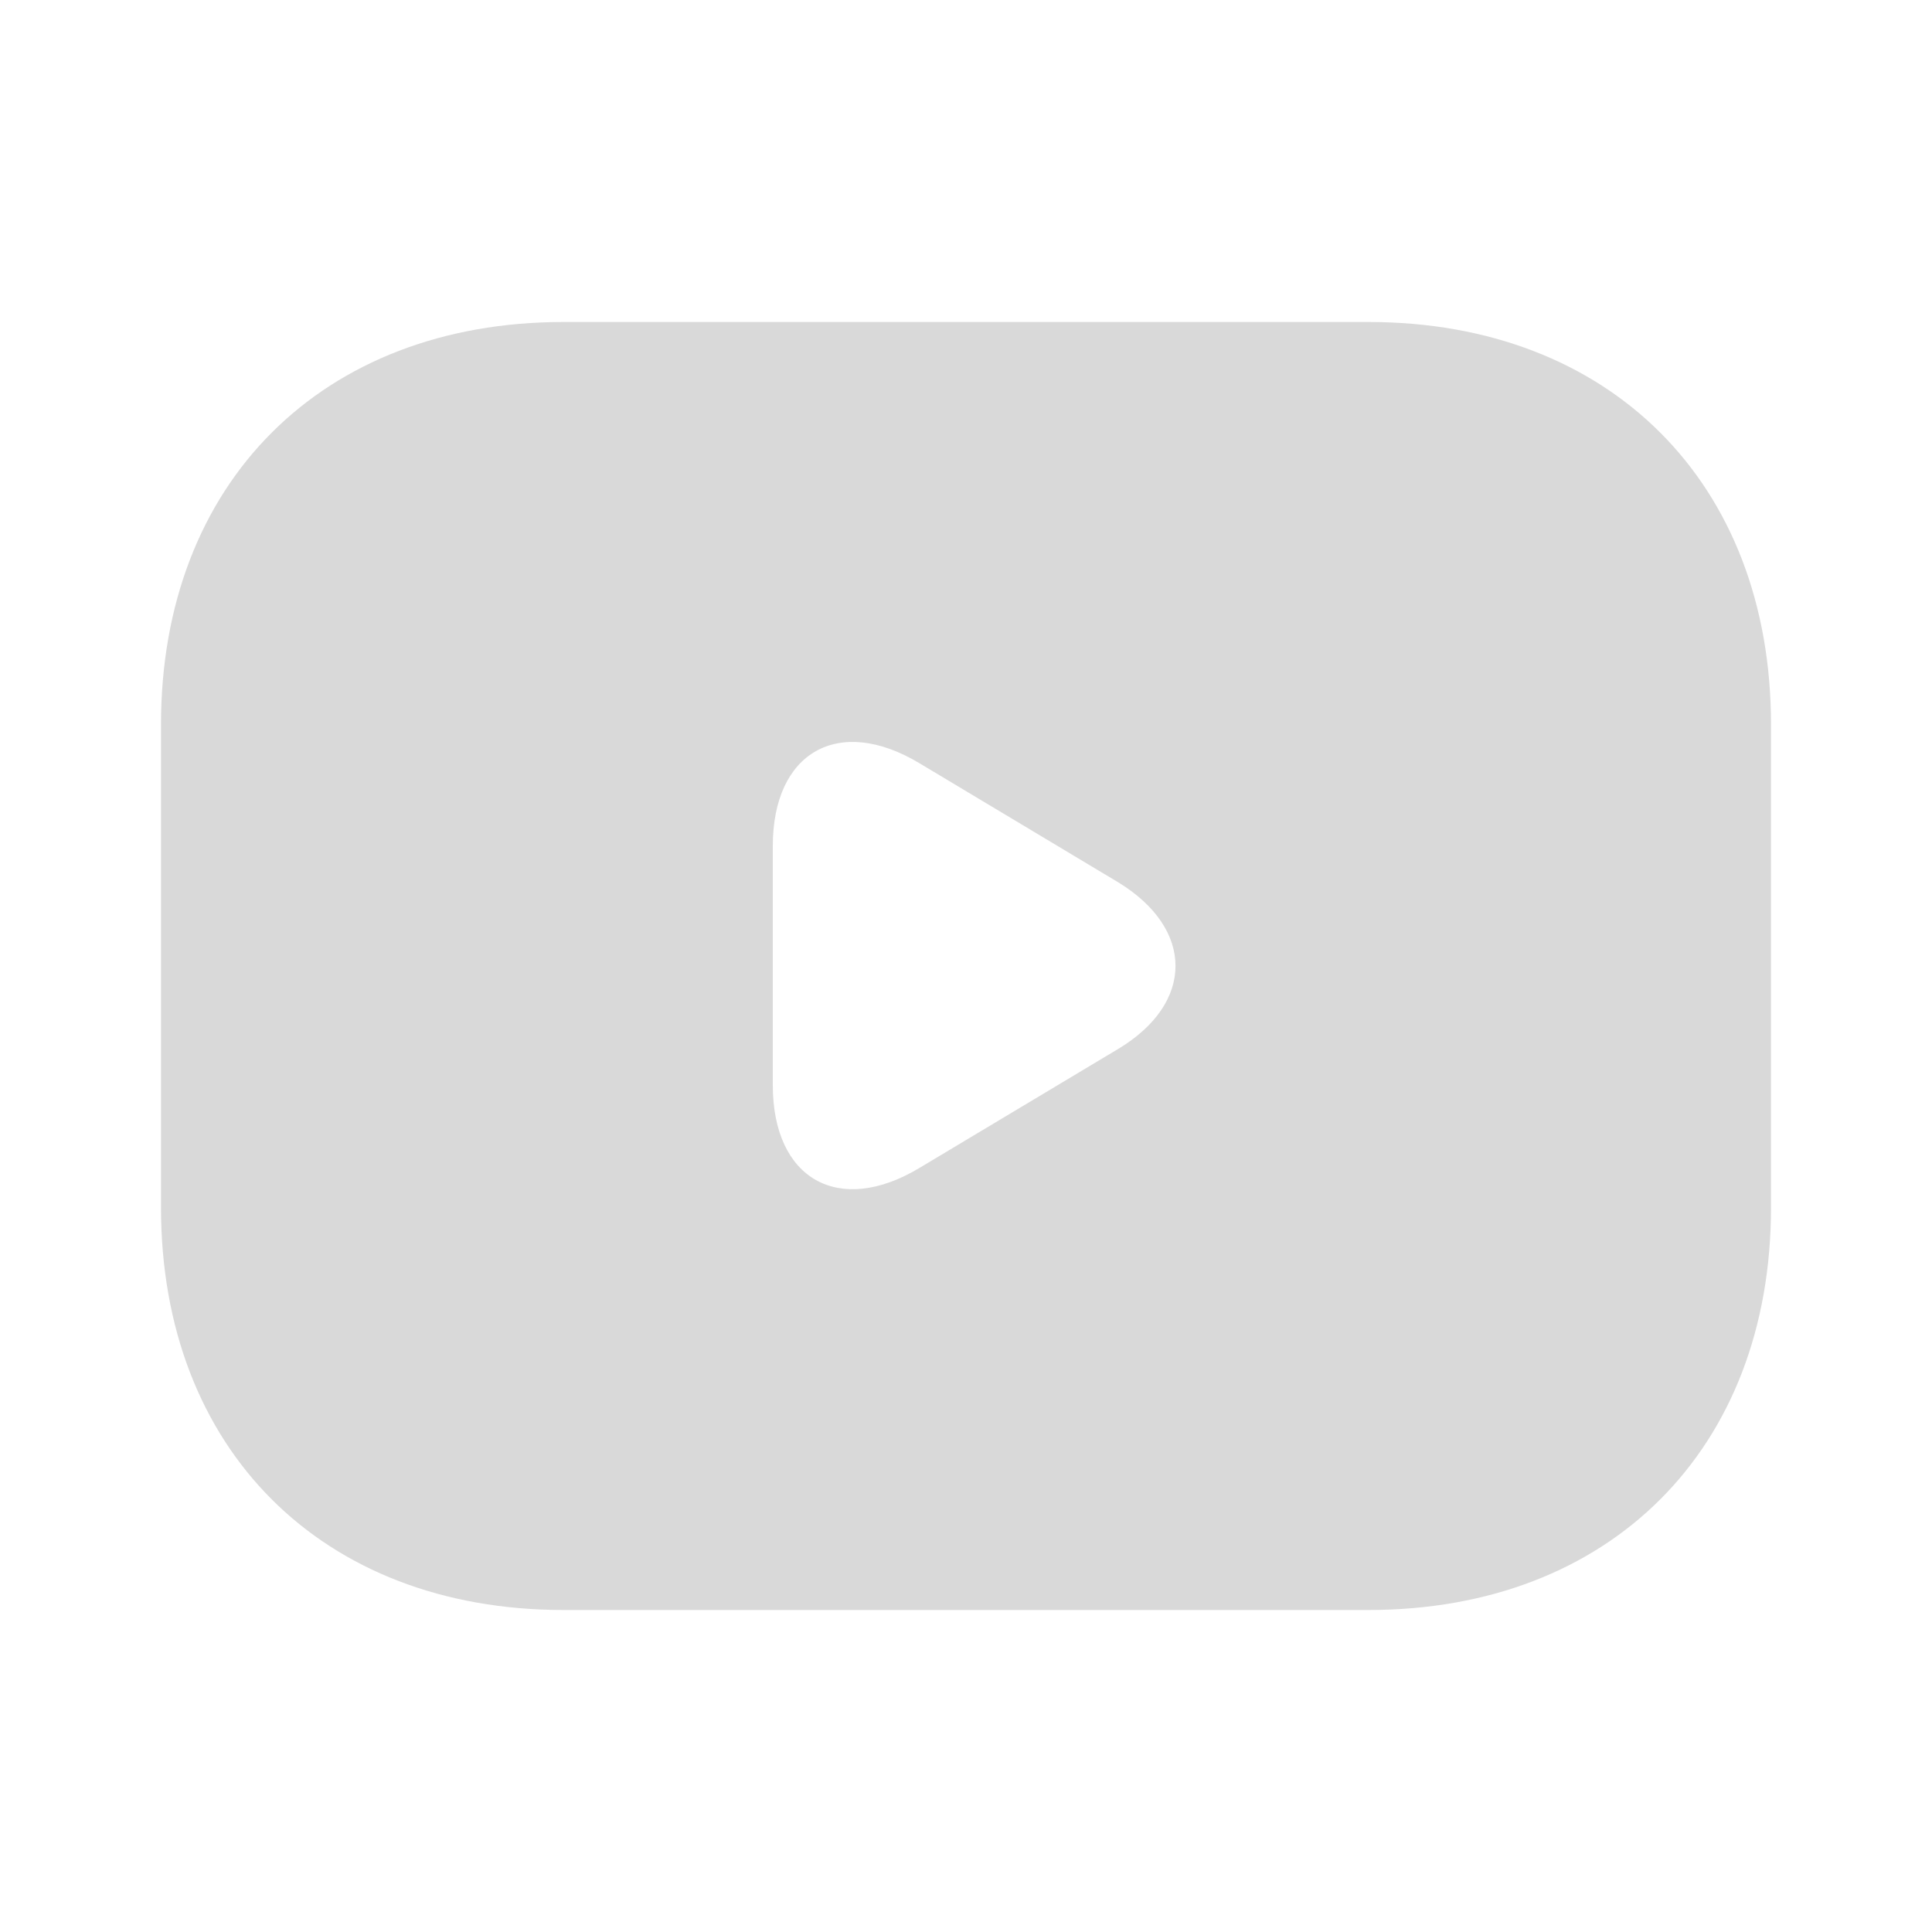 <?xml version="1.0" encoding="utf-8"?>
<svg xmlns="http://www.w3.org/2000/svg" fill="none" height="30" viewBox="0 0 30 30" width="30">
<path d="M21.25 5H8.75C5 5 2.5 7.5 2.5 11.25V18.75C2.5 22.5 5 25 8.75 25H21.25C25 25 27.5 22.5 27.5 18.75V11.25C27.5 7.5 25 5 21.25 5ZM17.363 16.288L14.275 18.137C13.025 18.887 12 18.312 12 16.85V13.137C12 11.675 13.025 11.1 14.275 11.85L17.363 13.7C18.55 14.425 18.55 15.575 17.363 16.288Z" fill="#D9D9D9"/>
</svg>